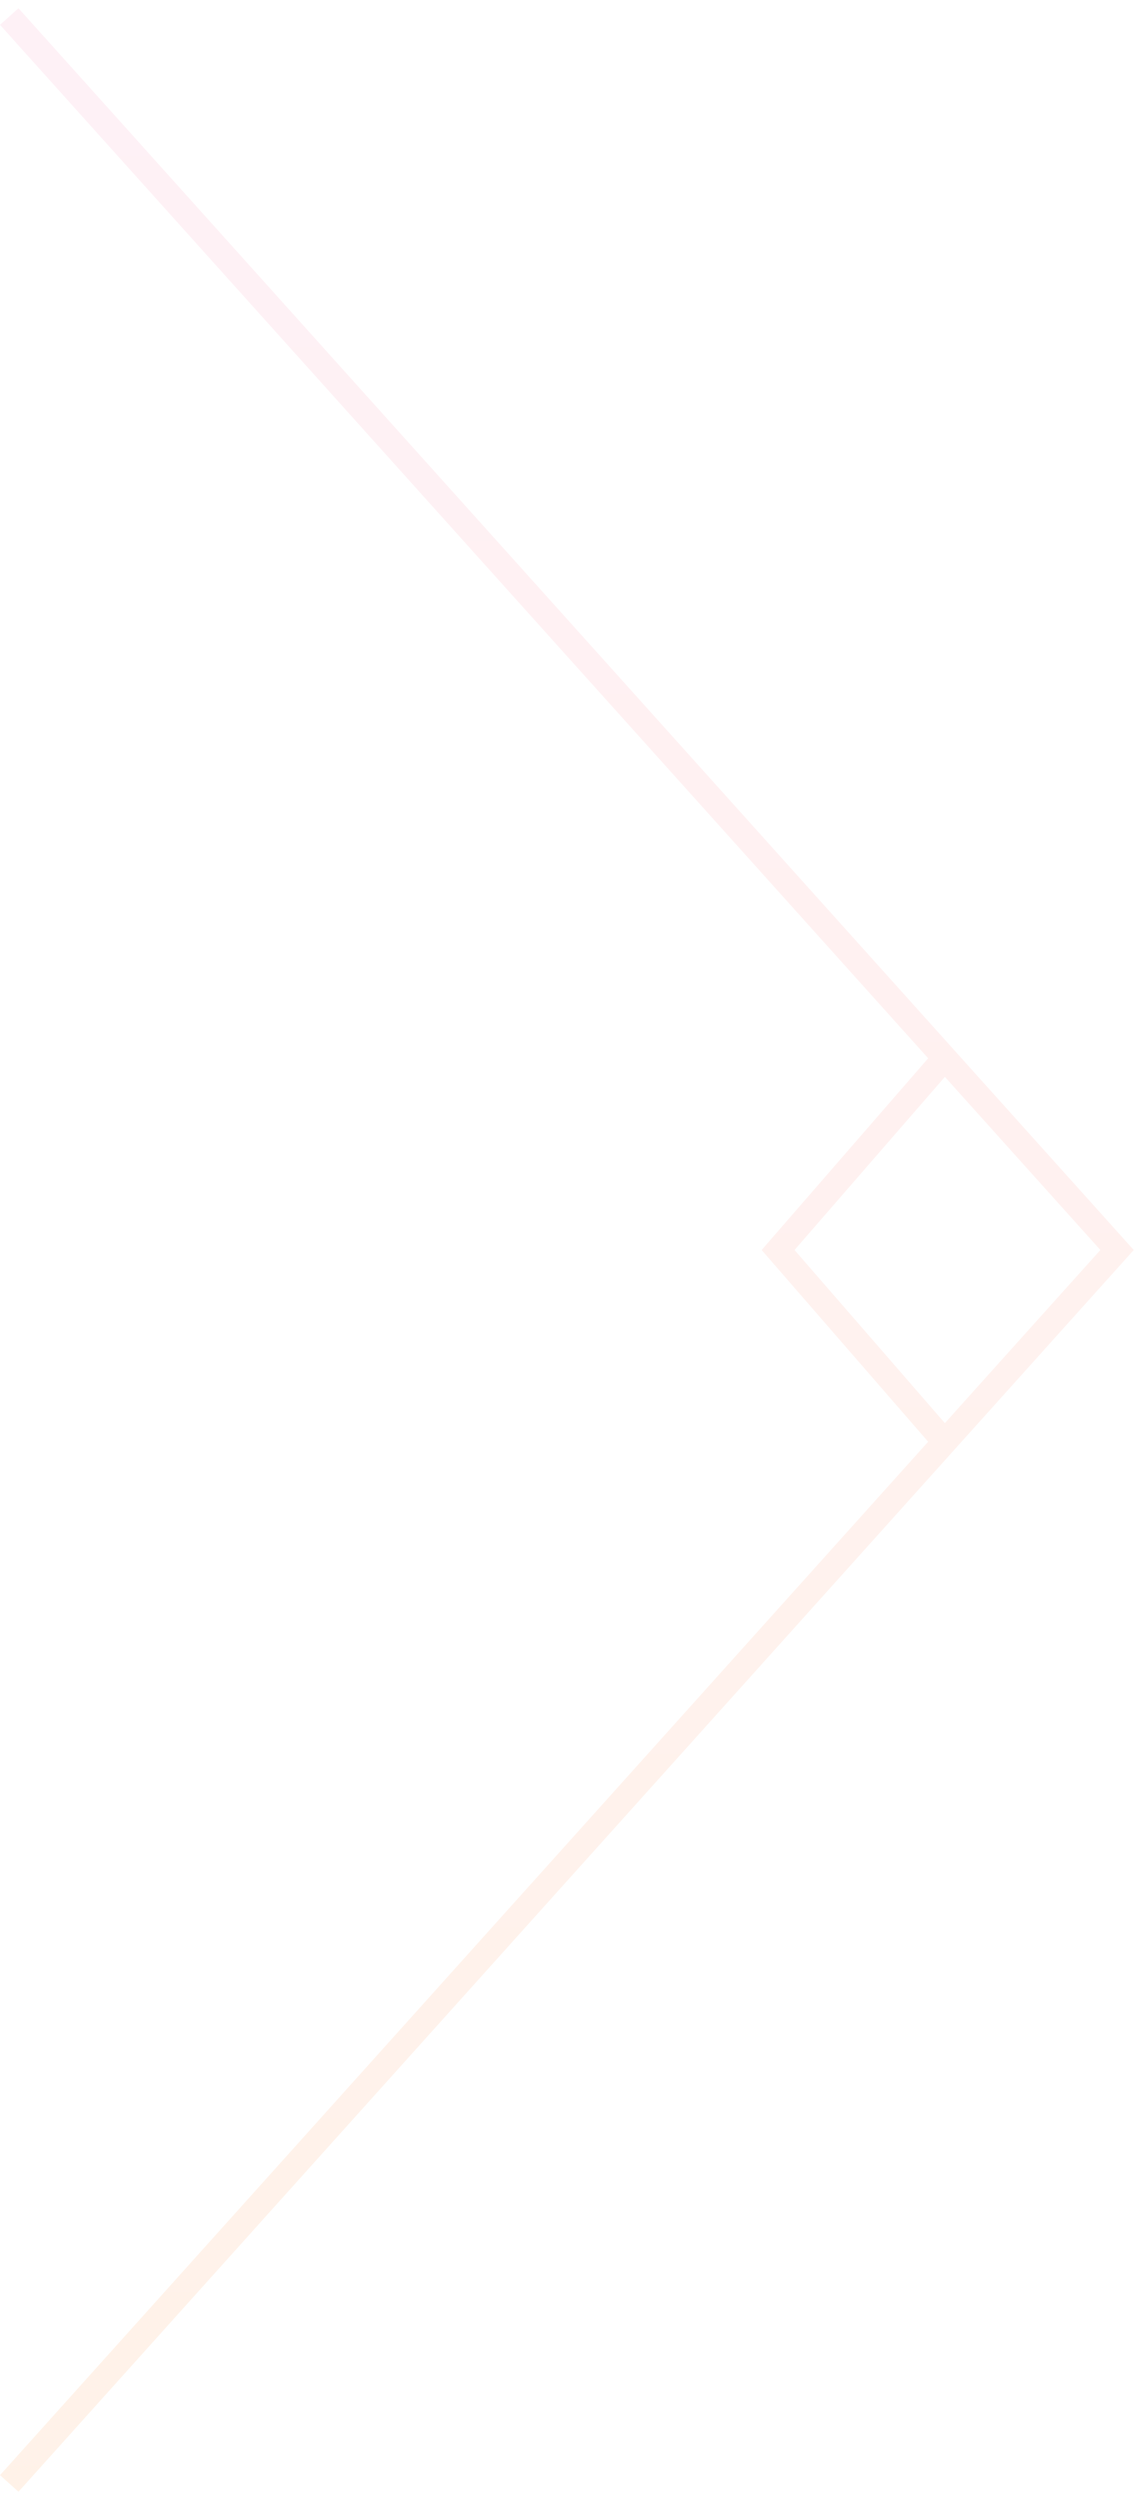 <svg width="138" height="302" viewBox="0 0 138 302" fill="none" xmlns="http://www.w3.org/2000/svg">
<g opacity="0.1">
<path fill-rule="evenodd" clip-rule="evenodd" d="M114.18 130.087L132.97 151L114.18 171.913L96.013 151L114.18 130.087ZM112.16 127.838L92.893 150.016L92.039 151L92.893 151.984L112.16 174.162L0 298.998L2.232 301.003L136.102 152.003L137.003 151L136.102 149.998L2.232 0.998L0 3.003L112.16 127.838Z" fill="url(#paint0_linear_1427_5344)"/>
</g>
<defs>
<linearGradient id="paint0_linear_1427_5344" x1="68.501" y1="0.998" x2="68.501" y2="301.003" gradientUnits="userSpaceOnUse">
<stop stop-color="#F86CA7"/>
<stop offset="1" stop-color="#FF7F18"/>
</linearGradient>
</defs>
</svg>
